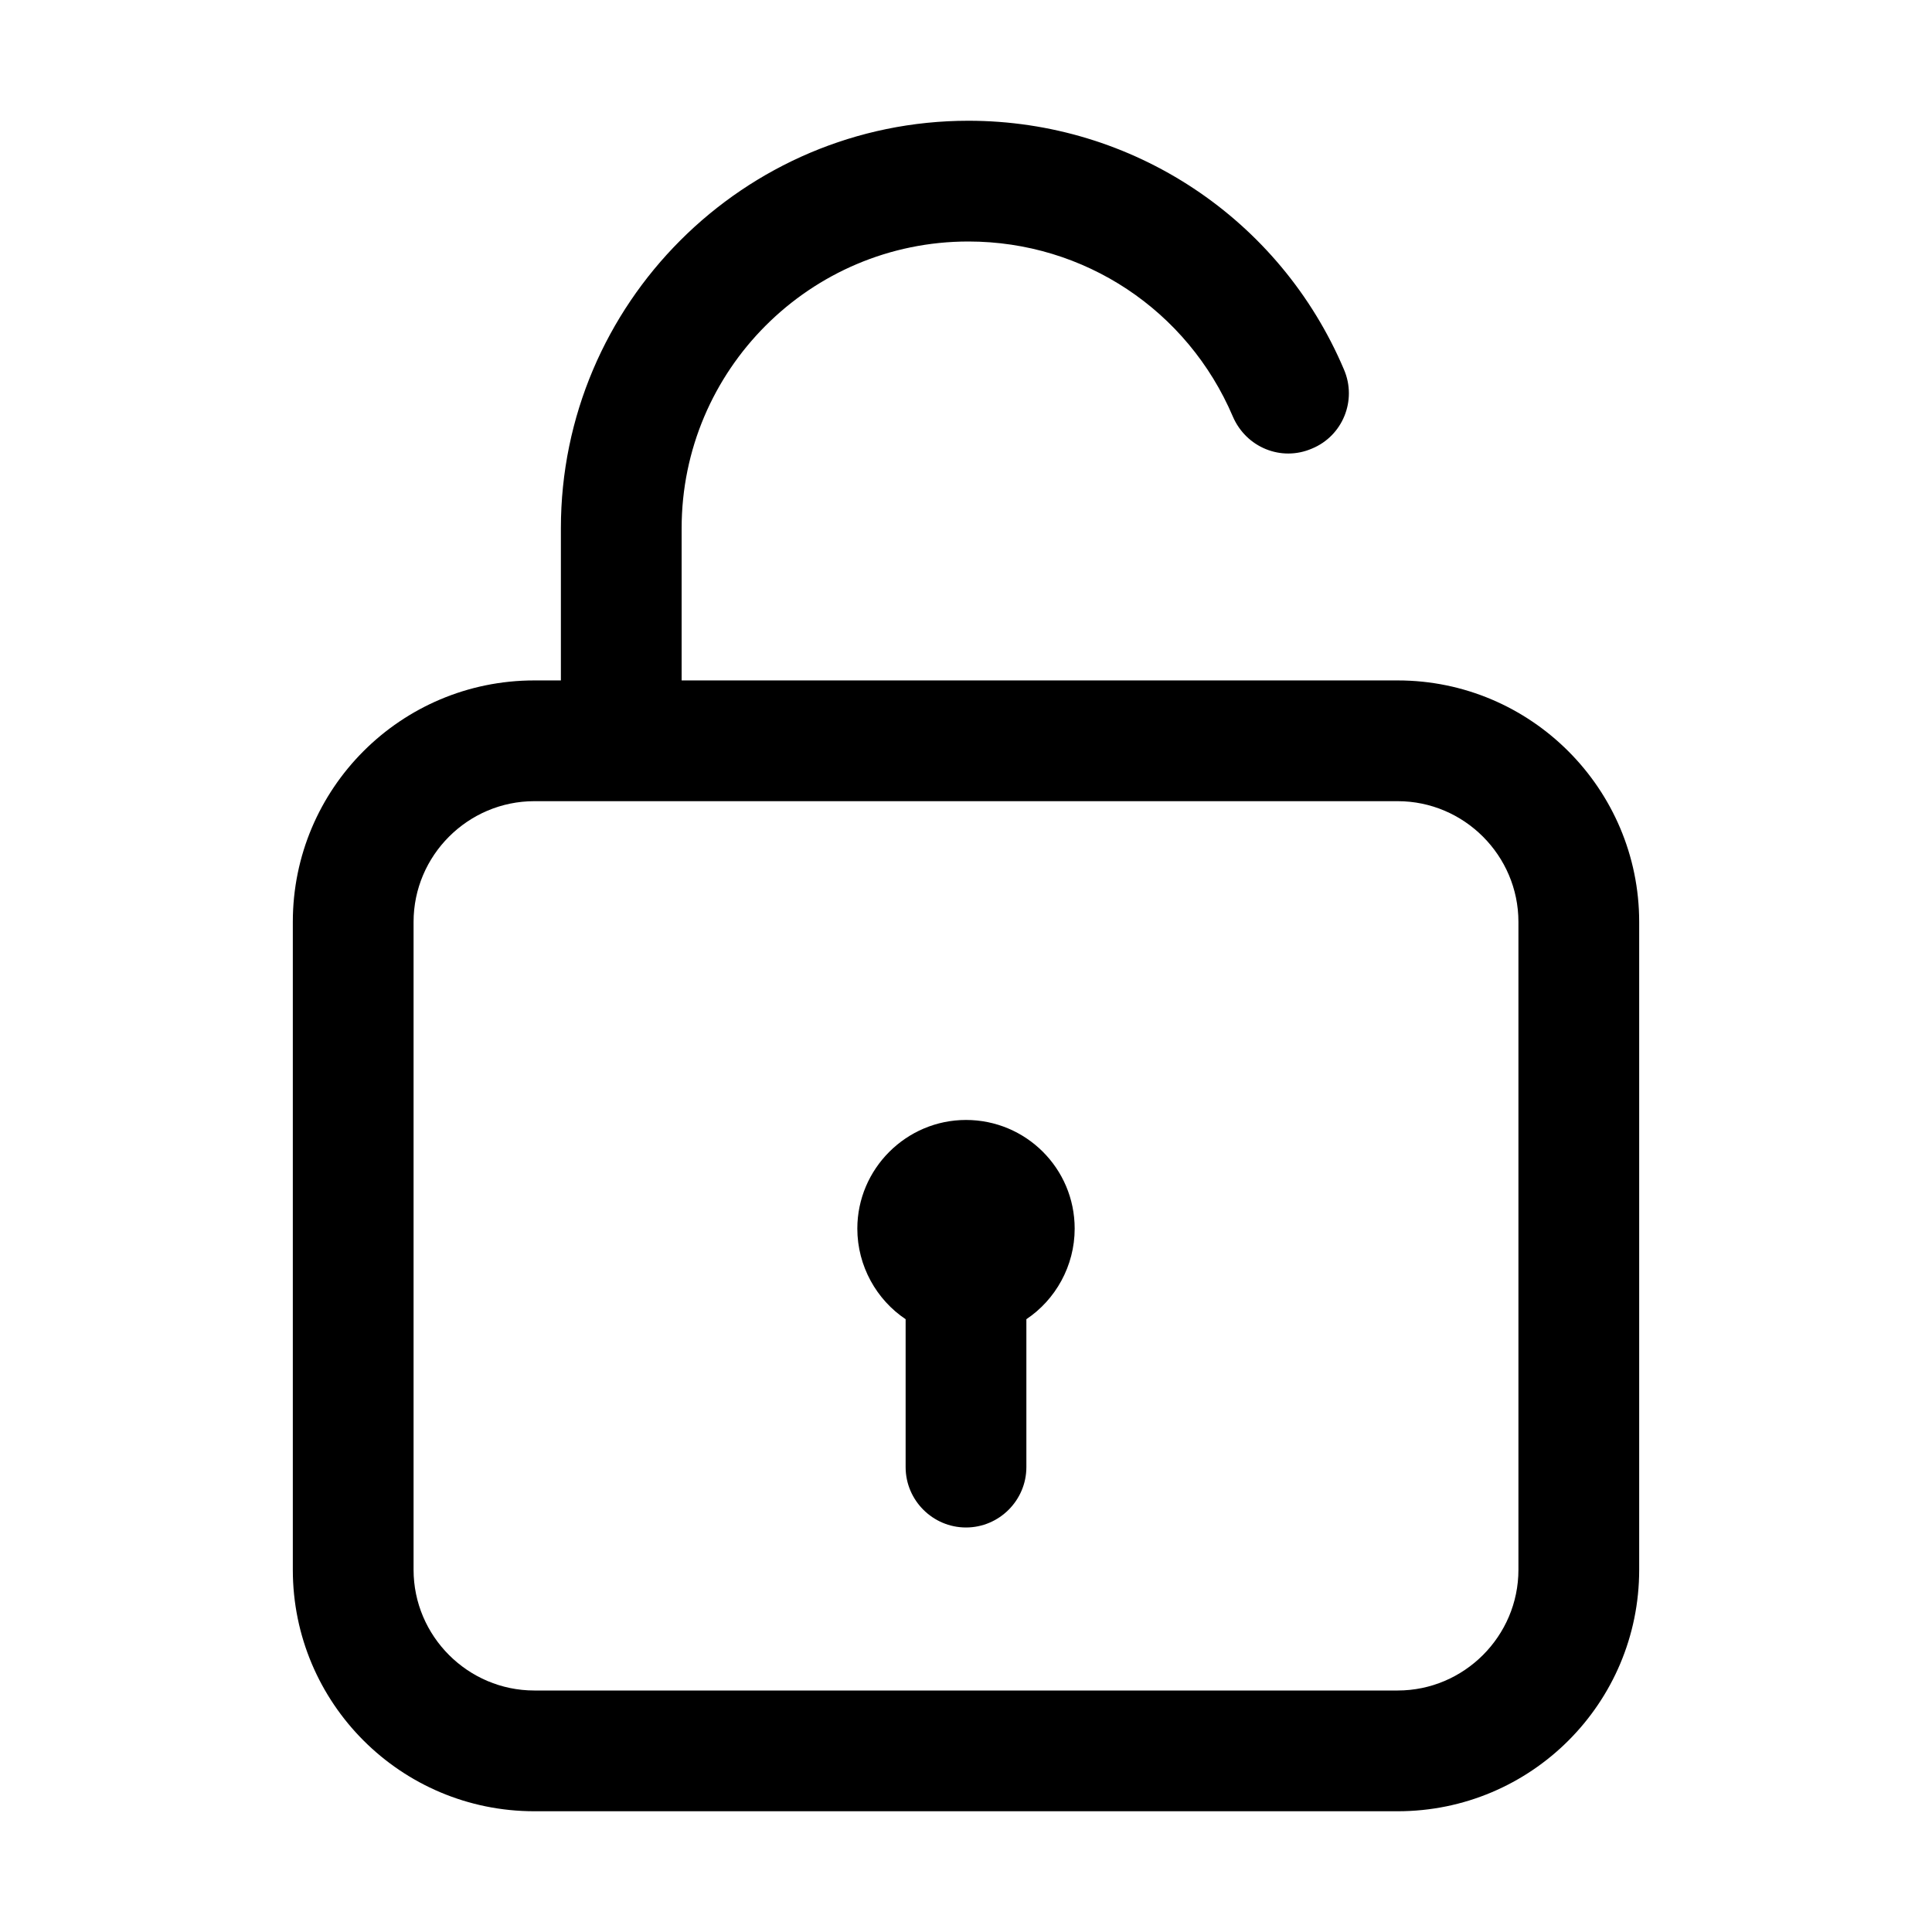 <svg xmlns="http://www.w3.org/2000/svg" width="512" viewBox="0 0 32 32" height="512"><g id="_x30_1"><path d="m23.15 11.27h-11.86v-2.52c0-2.62 2.13-4.75 4.75-4.75 1.92 0 3.63 1.14 4.38 2.9.22.51.8.75 1.31.53.51-.21.75-.8.53-1.31-1.06-2.5-3.5-4.12-6.22-4.12-3.72 0-6.75 3.03-6.75 6.75v2.52h-.44c-2.21 0-4 1.79-4 4v10.73c0 2.21 1.79 4 4 4h14.3c2.21 0 4-1.79 4-4v-10.73c0-2.2-1.79-4-4-4zm2 14.73c0 1.1-.9 2-2 2h-14.3c-1.1 0-2-.9-2-2v-10.73c0-1.1.9-2 2-2h14.3c1.1 0 2 .9 2 2zm-7.35-5.65c0 .62-.32 1.18-.8 1.5v2.45c0 .55-.45 1-1 1s-1-.45-1-1v-2.45c-.48-.32-.8-.88-.8-1.5 0-.99.81-1.8 1.8-1.8s1.8.8 1.8 1.8z"></path></g></svg>